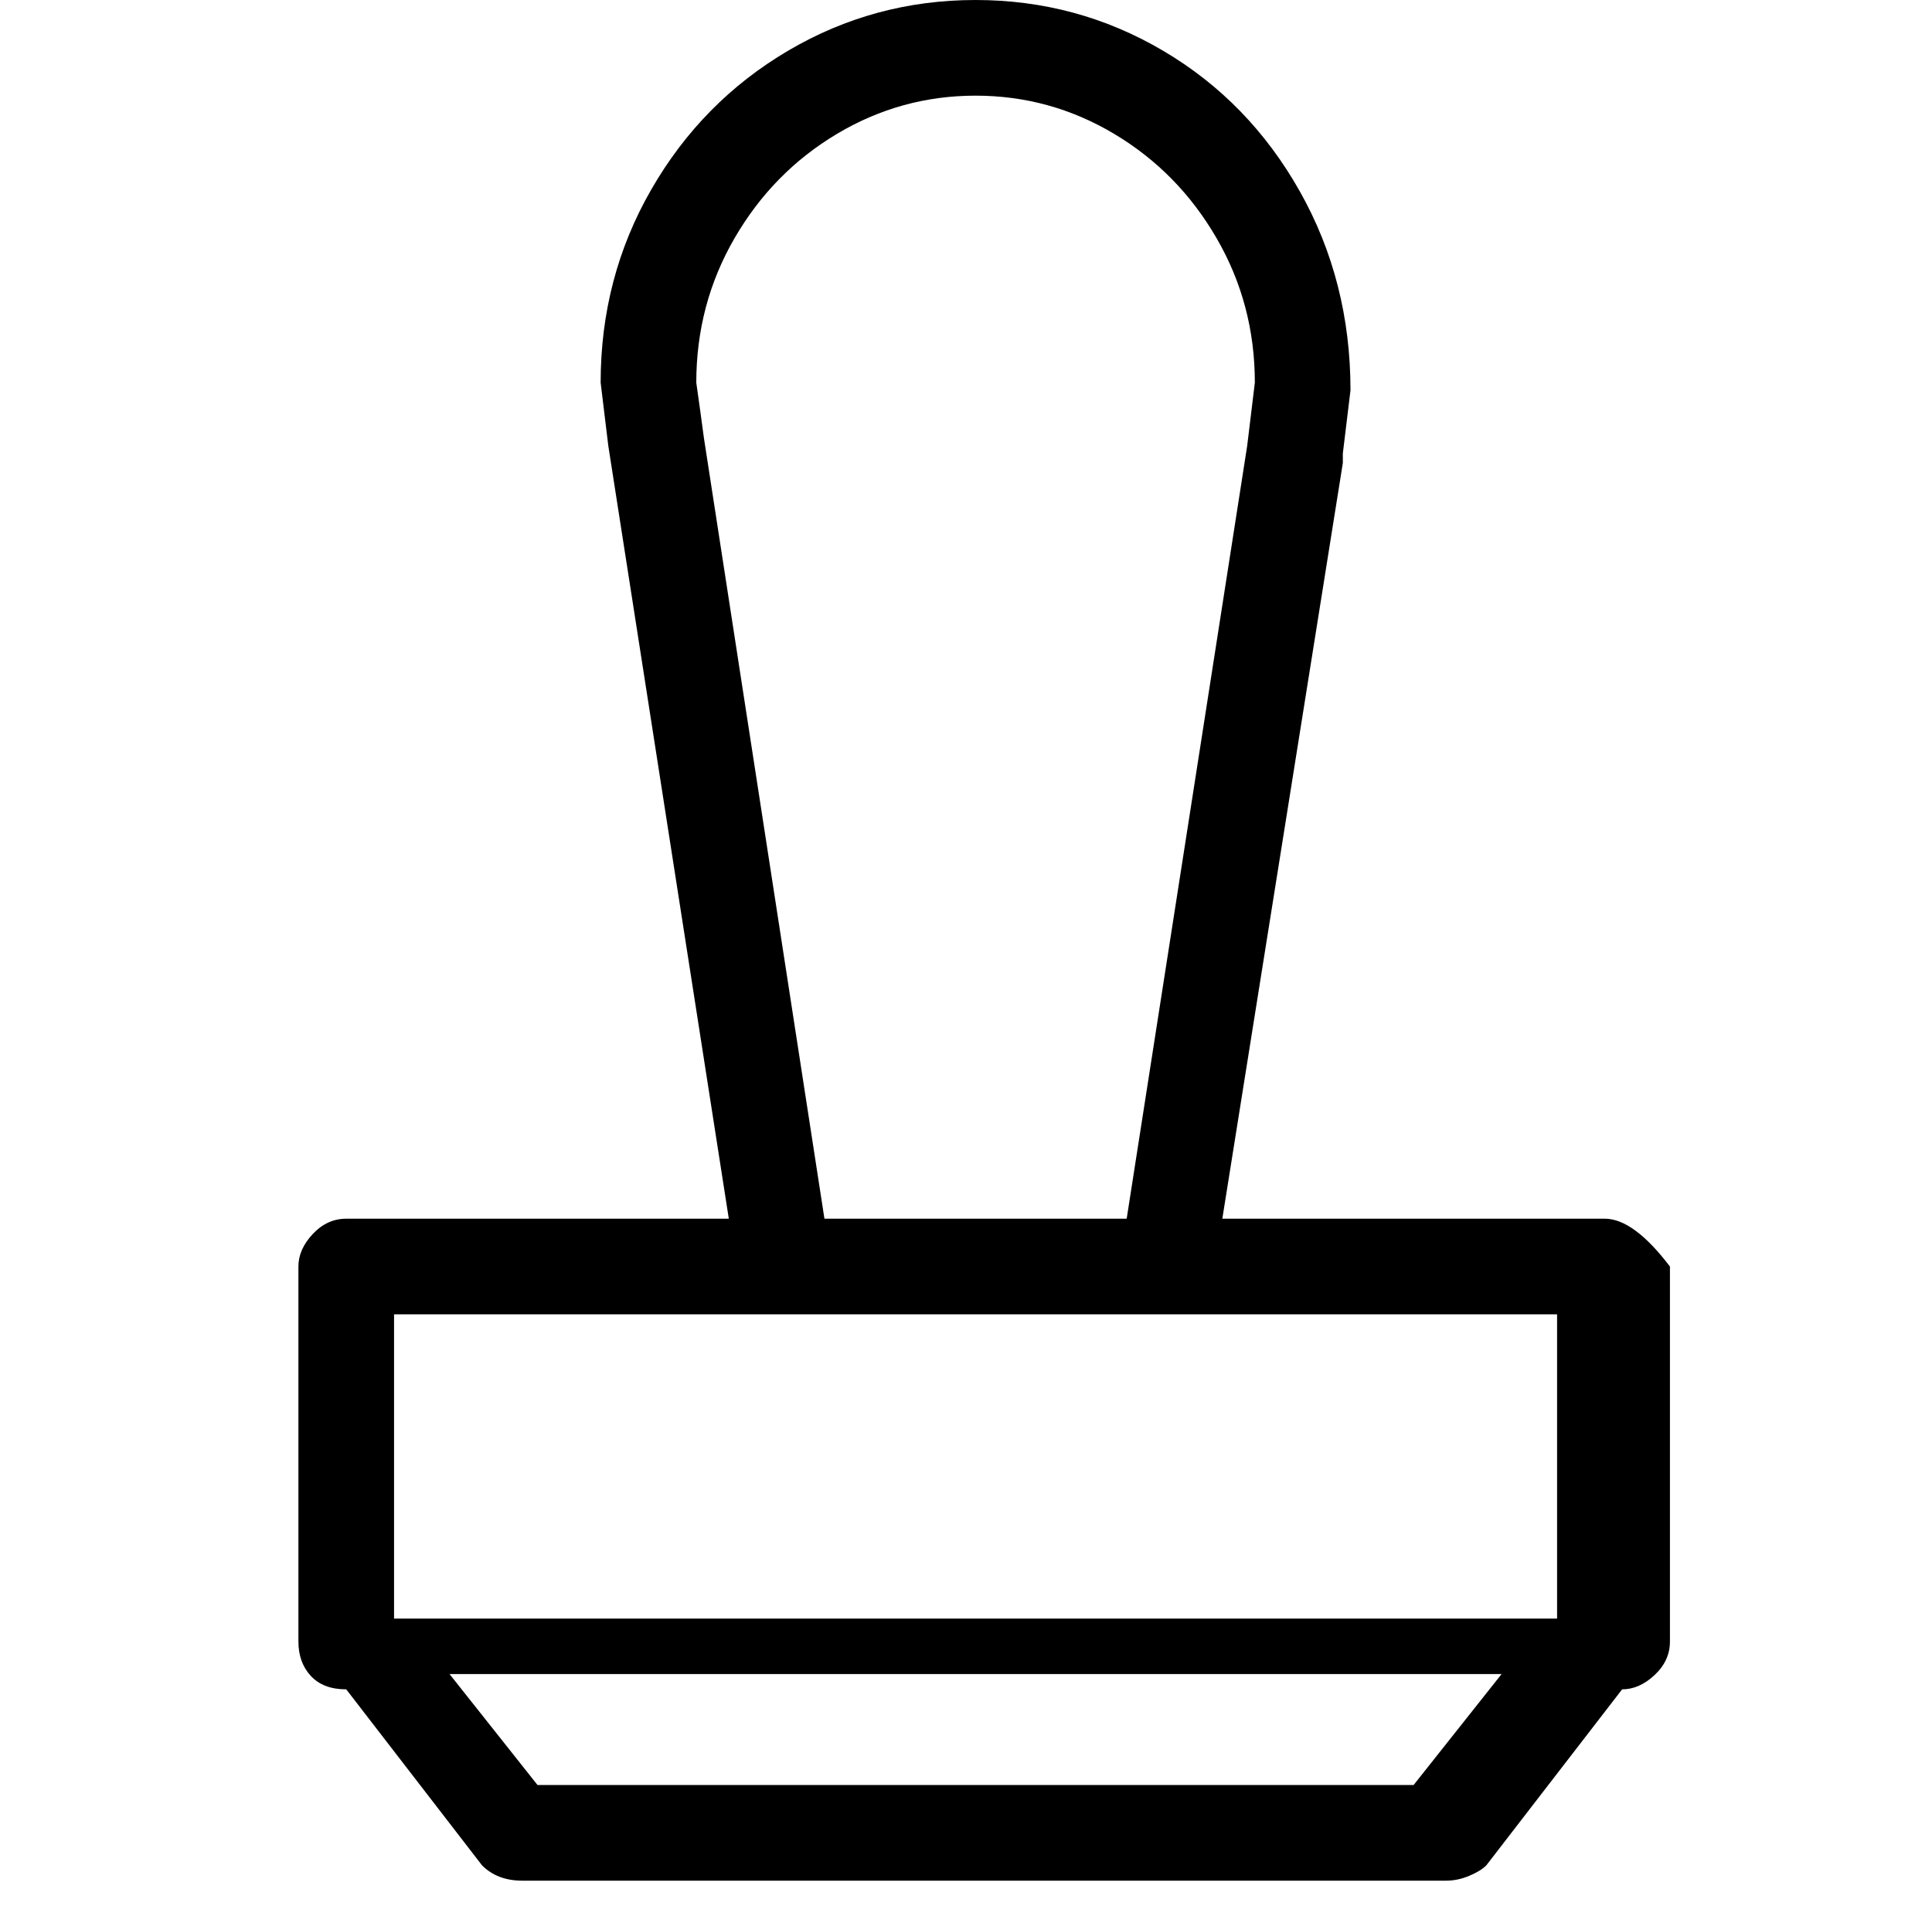 <?xml version="1.0" standalone="no"?>
<!DOCTYPE svg PUBLIC "-//W3C//DTD SVG 1.1//EN" "http://www.w3.org/Graphics/SVG/1.1/DTD/svg11.dtd" >
<svg xmlns="http://www.w3.org/2000/svg" xmlns:xlink="http://www.w3.org/1999/xlink" version="1.1" viewBox="-10 0 1010 1000">
   <path fill="currentColor"
d="M829 637h-200l63 -395v-5l4 -33q0 -57 -26.5 -104t-71.5 -73.5t-98 -26.5t-98 26.5t-71.5 72.5t-26.5 101l4 33l63 404h-200q-10 0 -17.5 8t-7.5 17v196q0 11 6.5 18t18.5 7l71 92q8 8 21 8h483q6 0 12 -2.5t9 -5.5l71 -92q9 0 17 -7.5t8 -17.5v-196q-19 -25 -34 -25z
M358 229q-2 -15 -4 -29q0 -41 20 -75.5t53.5 -54.5t72.5 -20t72.5 20t53.5 54.5t20 75.5l-4 33l-63 404h-158zM379 687h242h183v159h-608v-159h183zM729 933h-458l-46 -58h550z" />
</svg>
